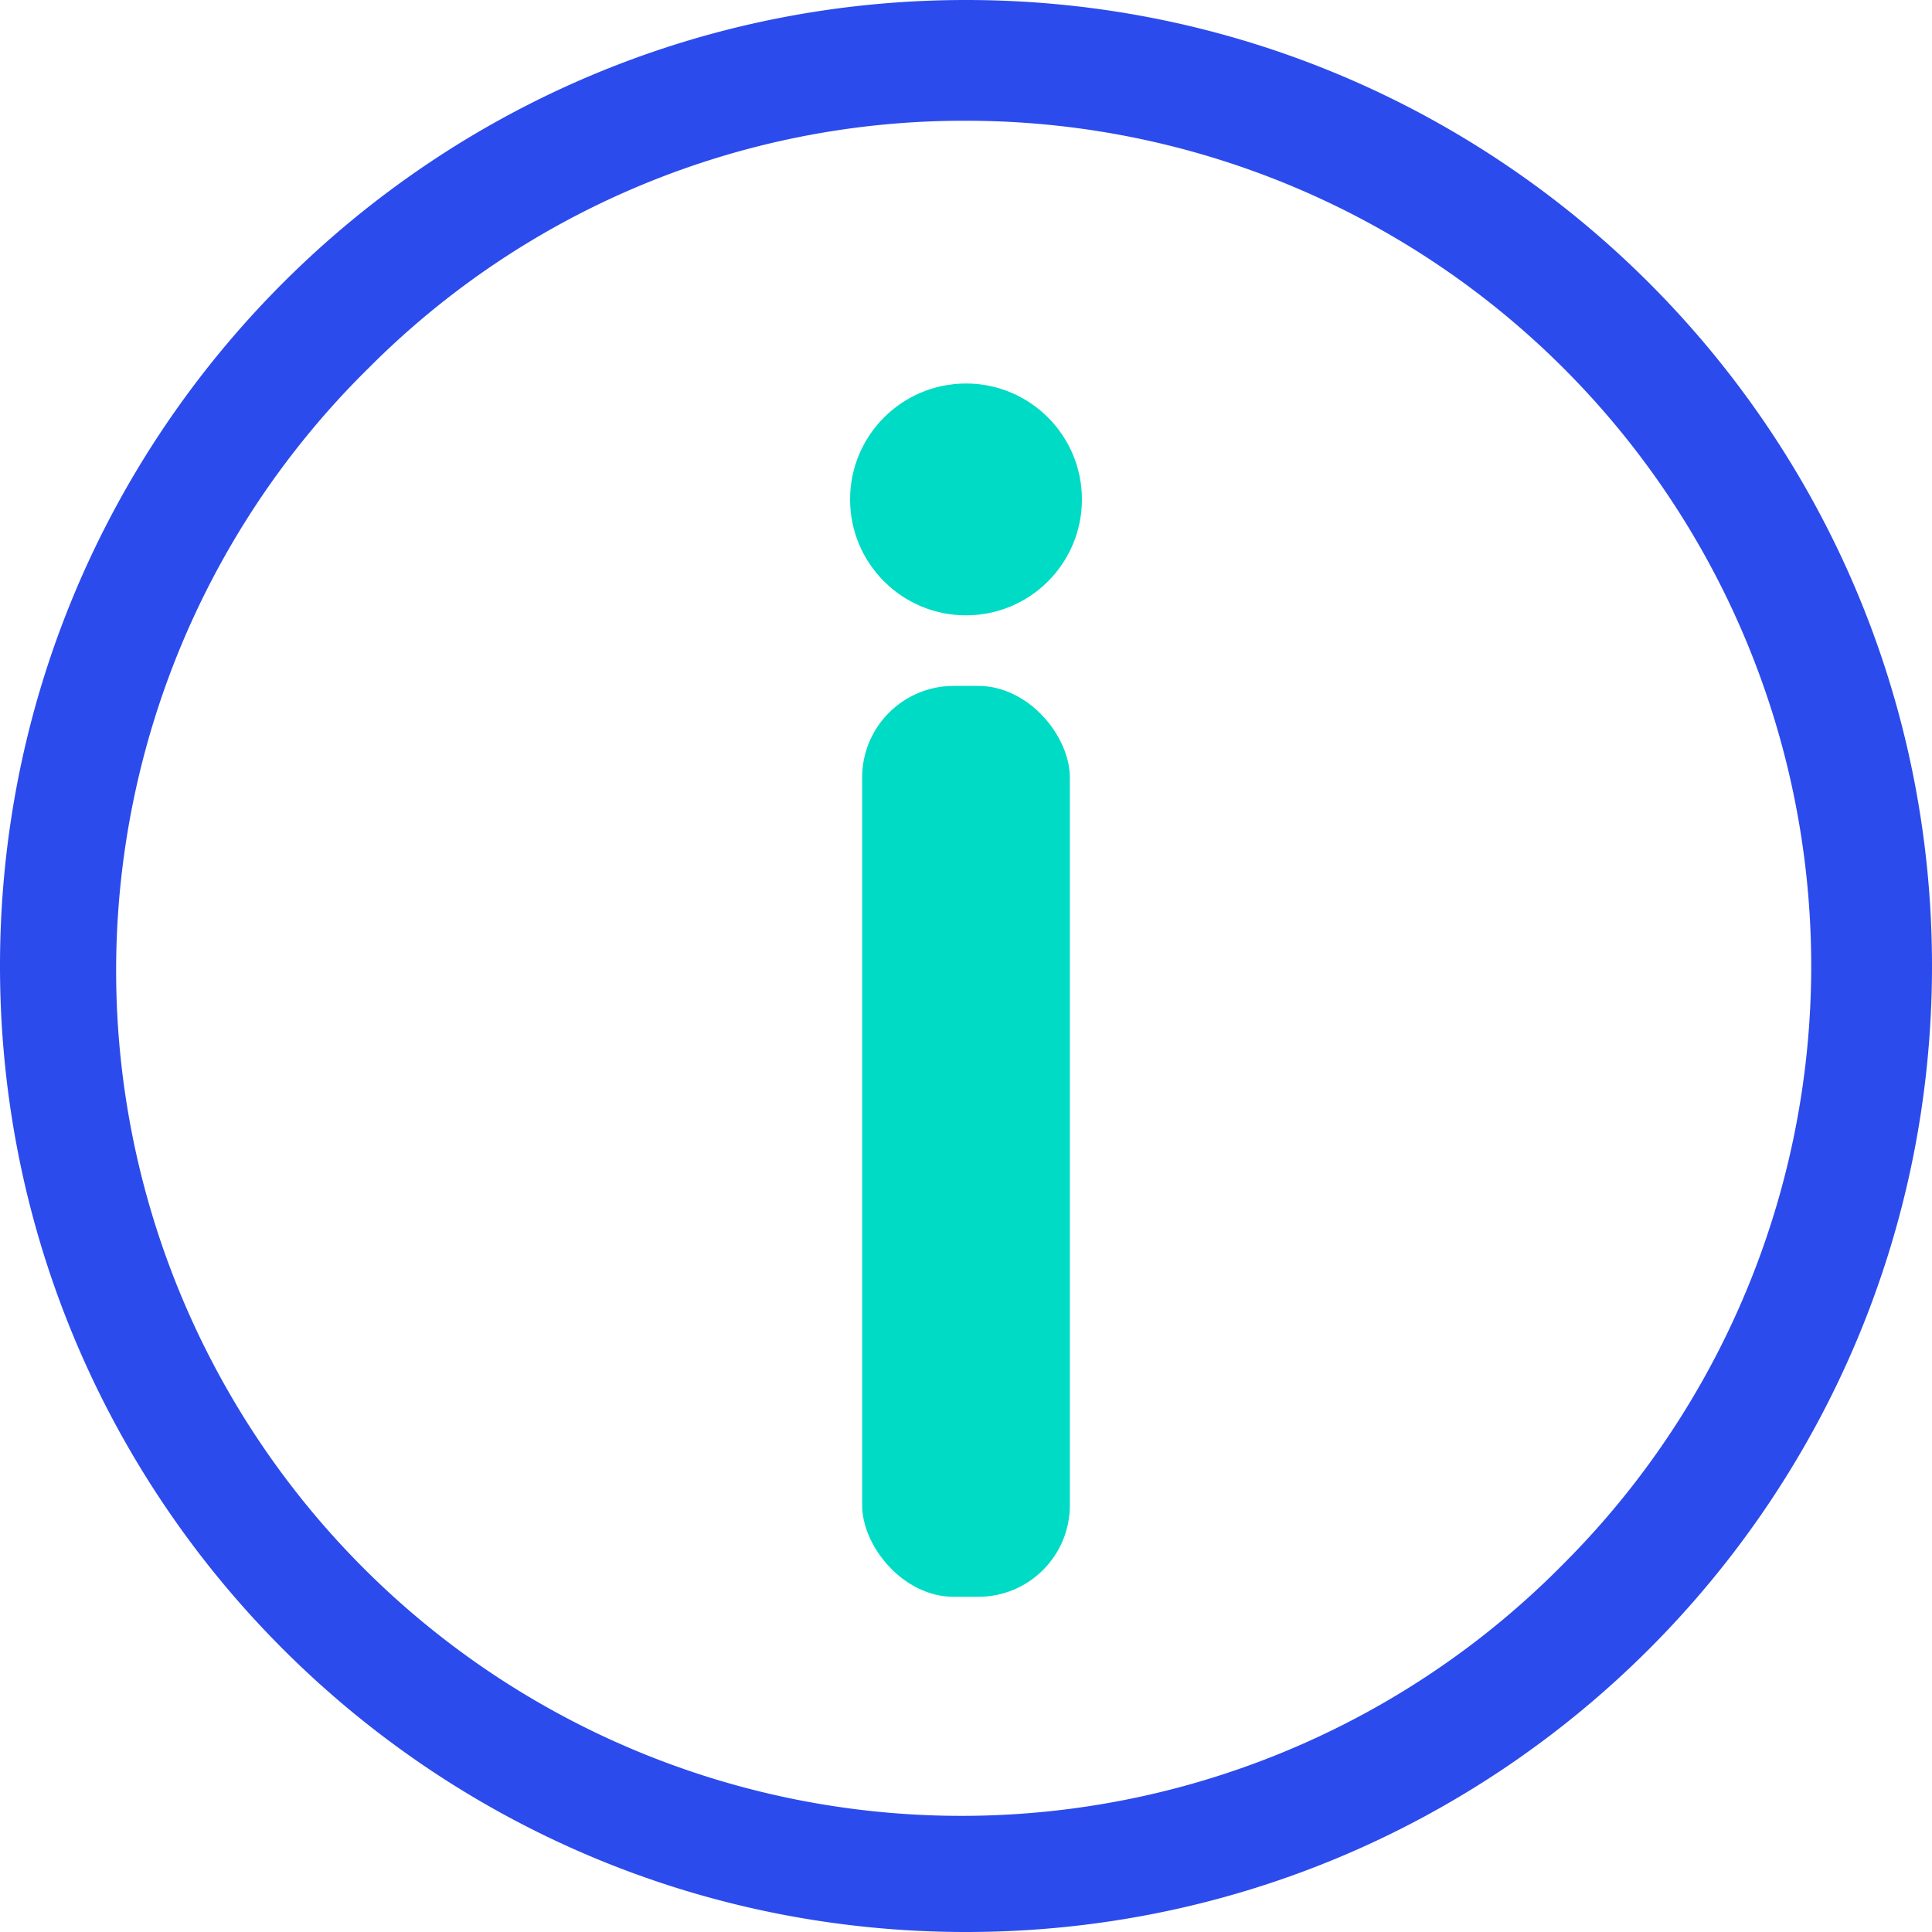 <svg xmlns="http://www.w3.org/2000/svg" viewBox="0 0 400 400"><defs><style>.cls-1{fill:#2c4bec;}.cls-2{fill:#00dbc6;}</style></defs><title>Asset 32</title><g id="Layer_2" data-name="Layer 2"><g id="icons"><path class="cls-1" d="M200,25A175,175,0,0,1,323.74,323.74,175,175,0,1,1,76.26,76.26,173.82,173.82,0,0,1,200,25m0-25C89.54,0,0,89.54,0,200S89.54,400,200,400s200-89.54,200-200S310.46,0,200,0Z"/><circle class="cls-2" cx="200" cy="103.4" r="24"/><rect class="cls-2" x="178.5" y="142.01" width="43" height="188.59" rx="18.95"/></g></g></svg>